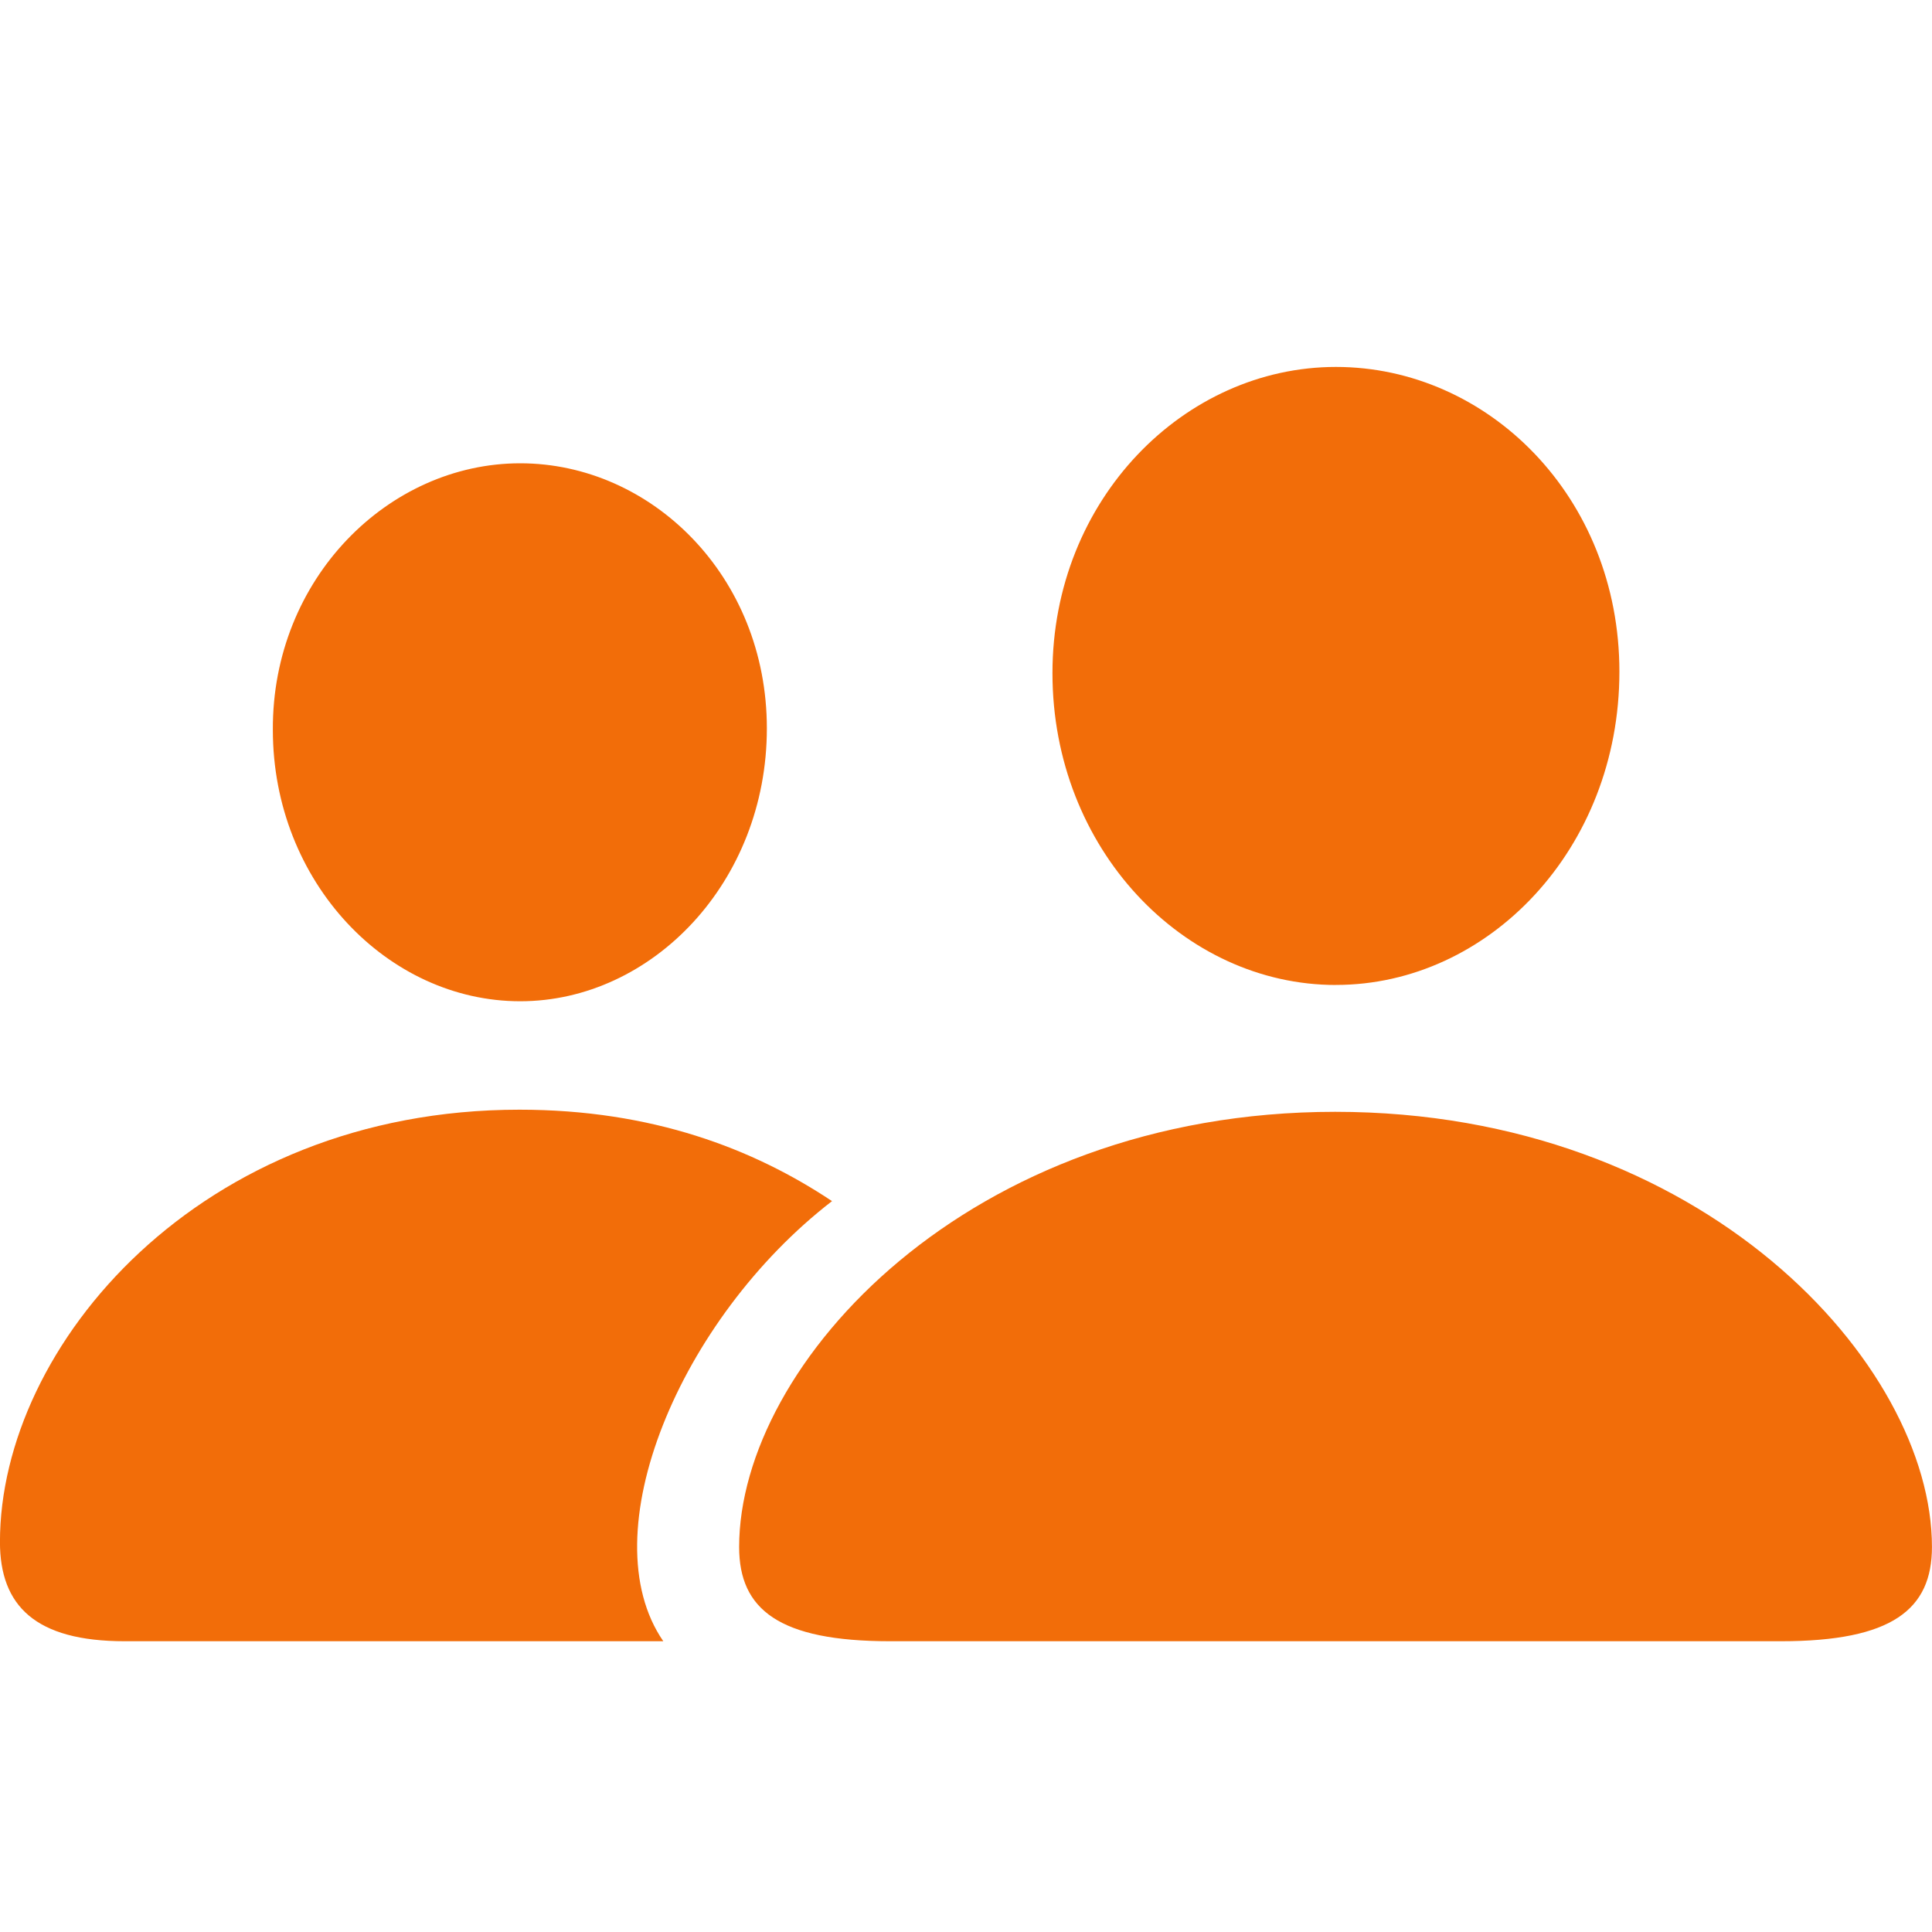 <svg fill="none" height="40" viewBox="0 0 40 40" width="40" xmlns="http://www.w3.org/2000/svg"><path d="m27.659 20.392c3.155 0 5.869-2.817 5.869-6.486 0-3.624-2.729-6.309-5.869-6.309-3.14 0-5.869 2.744-5.869 6.339 0 3.639 2.714 6.457 5.869 6.457zm-16.889.338c2.729 0 5.107-2.466 5.107-5.65 0-3.154-2.393-5.488-5.107-5.488-2.729 0-5.136 2.392-5.121 5.518 0 3.154 2.377 5.62 5.121 5.62m-8.188 13.25h11.151c-1.526-2.216.338-6.676 3.493-9.112-1.629-1.086-3.728-1.893-6.471-1.893-6.618-.001-10.756 4.885-10.756 8.95 0 1.321.734 2.055 2.583 2.055zm15.847 0h18.444c2.304 0 3.126-.661 3.126-1.952 0-3.786-4.74-9.009-12.355-9.009-7.601 0-12.341 5.224-12.341 9.01 0 1.291.821 1.951 3.126 1.951z" fill="#f26d09"/></svg>